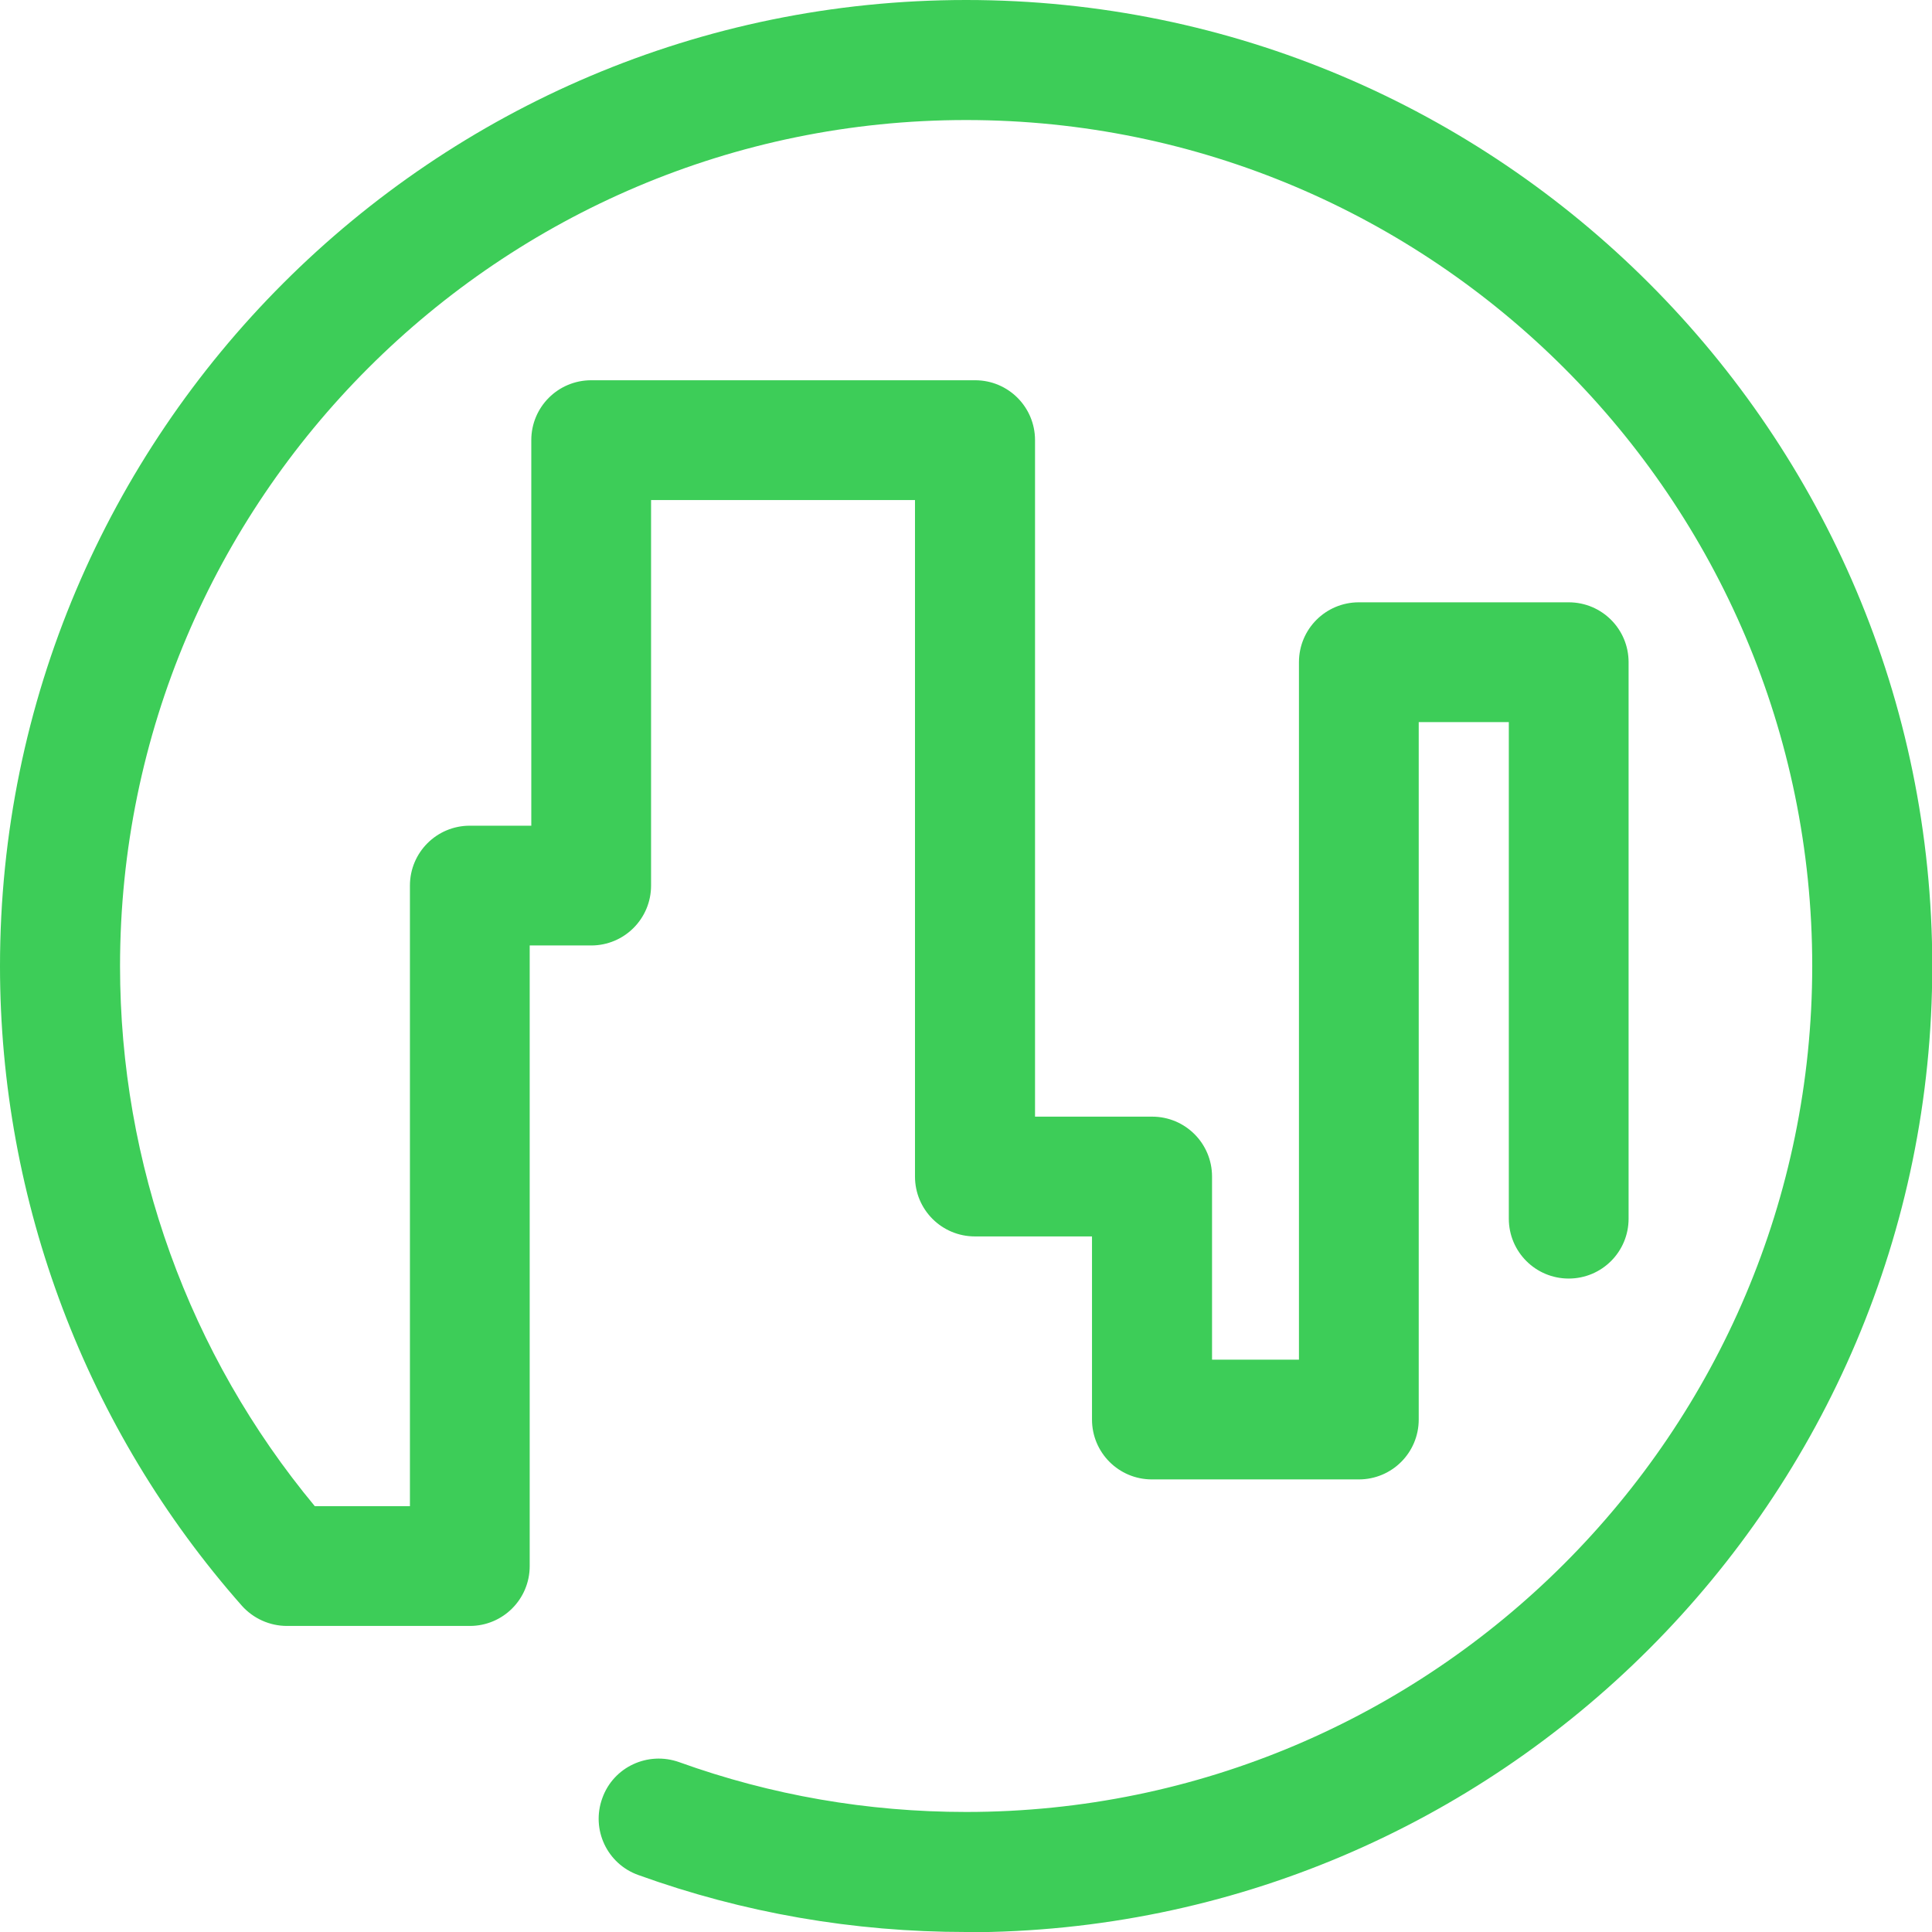 <?xml version="1.0" encoding="UTF-8"?>
<svg id="Layer_1" data-name="Layer 1" xmlns="http://www.w3.org/2000/svg" version="1.1" viewBox="0 0 72.91 72.91">
  <defs>
    <style>
      .cls-1 {
        fill: #3dcd58;
        stroke-width: 0px;
      }
    </style>
  </defs>
  <path class="cls-1" d="M36.46,72.91c-4.25,0-8.41-.72-12.37-2.15-1.18-.42-1.79-1.72-1.36-2.9.42-1.18,1.72-1.78,2.9-1.36,3.47,1.25,7.11,1.88,10.83,1.88,17.6,0,31.93-14.32,31.93-31.93S54.06,4.53,36.46,4.53,4.53,18.85,4.53,36.46c0,7.47,2.6,14.66,7.35,20.38h3.59v-23.42c0-1.25,1.01-2.26,2.26-2.26h2.32v-14.55c0-1.25,1.01-2.26,2.26-2.26h14.49c1.25,0,2.26,1.01,2.26,2.26v25.53h4.42c1.25,0,2.26,1.01,2.26,2.26v6.91h3.28v-26.32c0-1.25,1.01-2.26,2.26-2.26h7.92c1.25,0,2.26,1.01,2.26,2.26v21c0,1.25-1.01,2.26-2.26,2.26s-2.26-1.01-2.26-2.26v-18.74h-3.4v26.32c0,1.25-1.01,2.26-2.26,2.26h-7.81c-1.25,0-2.26-1.01-2.26-2.26v-6.91h-4.42c-1.25,0-2.26-1.01-2.26-2.26v-25.53h-9.96v14.55c0,1.25-1.01,2.26-2.26,2.26h-2.32v23.42c0,1.25-1.01,2.26-2.26,2.26h-6.9c-.65,0-1.27-.28-1.7-.76C3.25,53.94,0,45.36,0,36.46,0,16.35,16.35,0,36.46,0s36.46,16.35,36.46,36.46-16.35,36.46-36.46,36.46Z"/>
</svg>